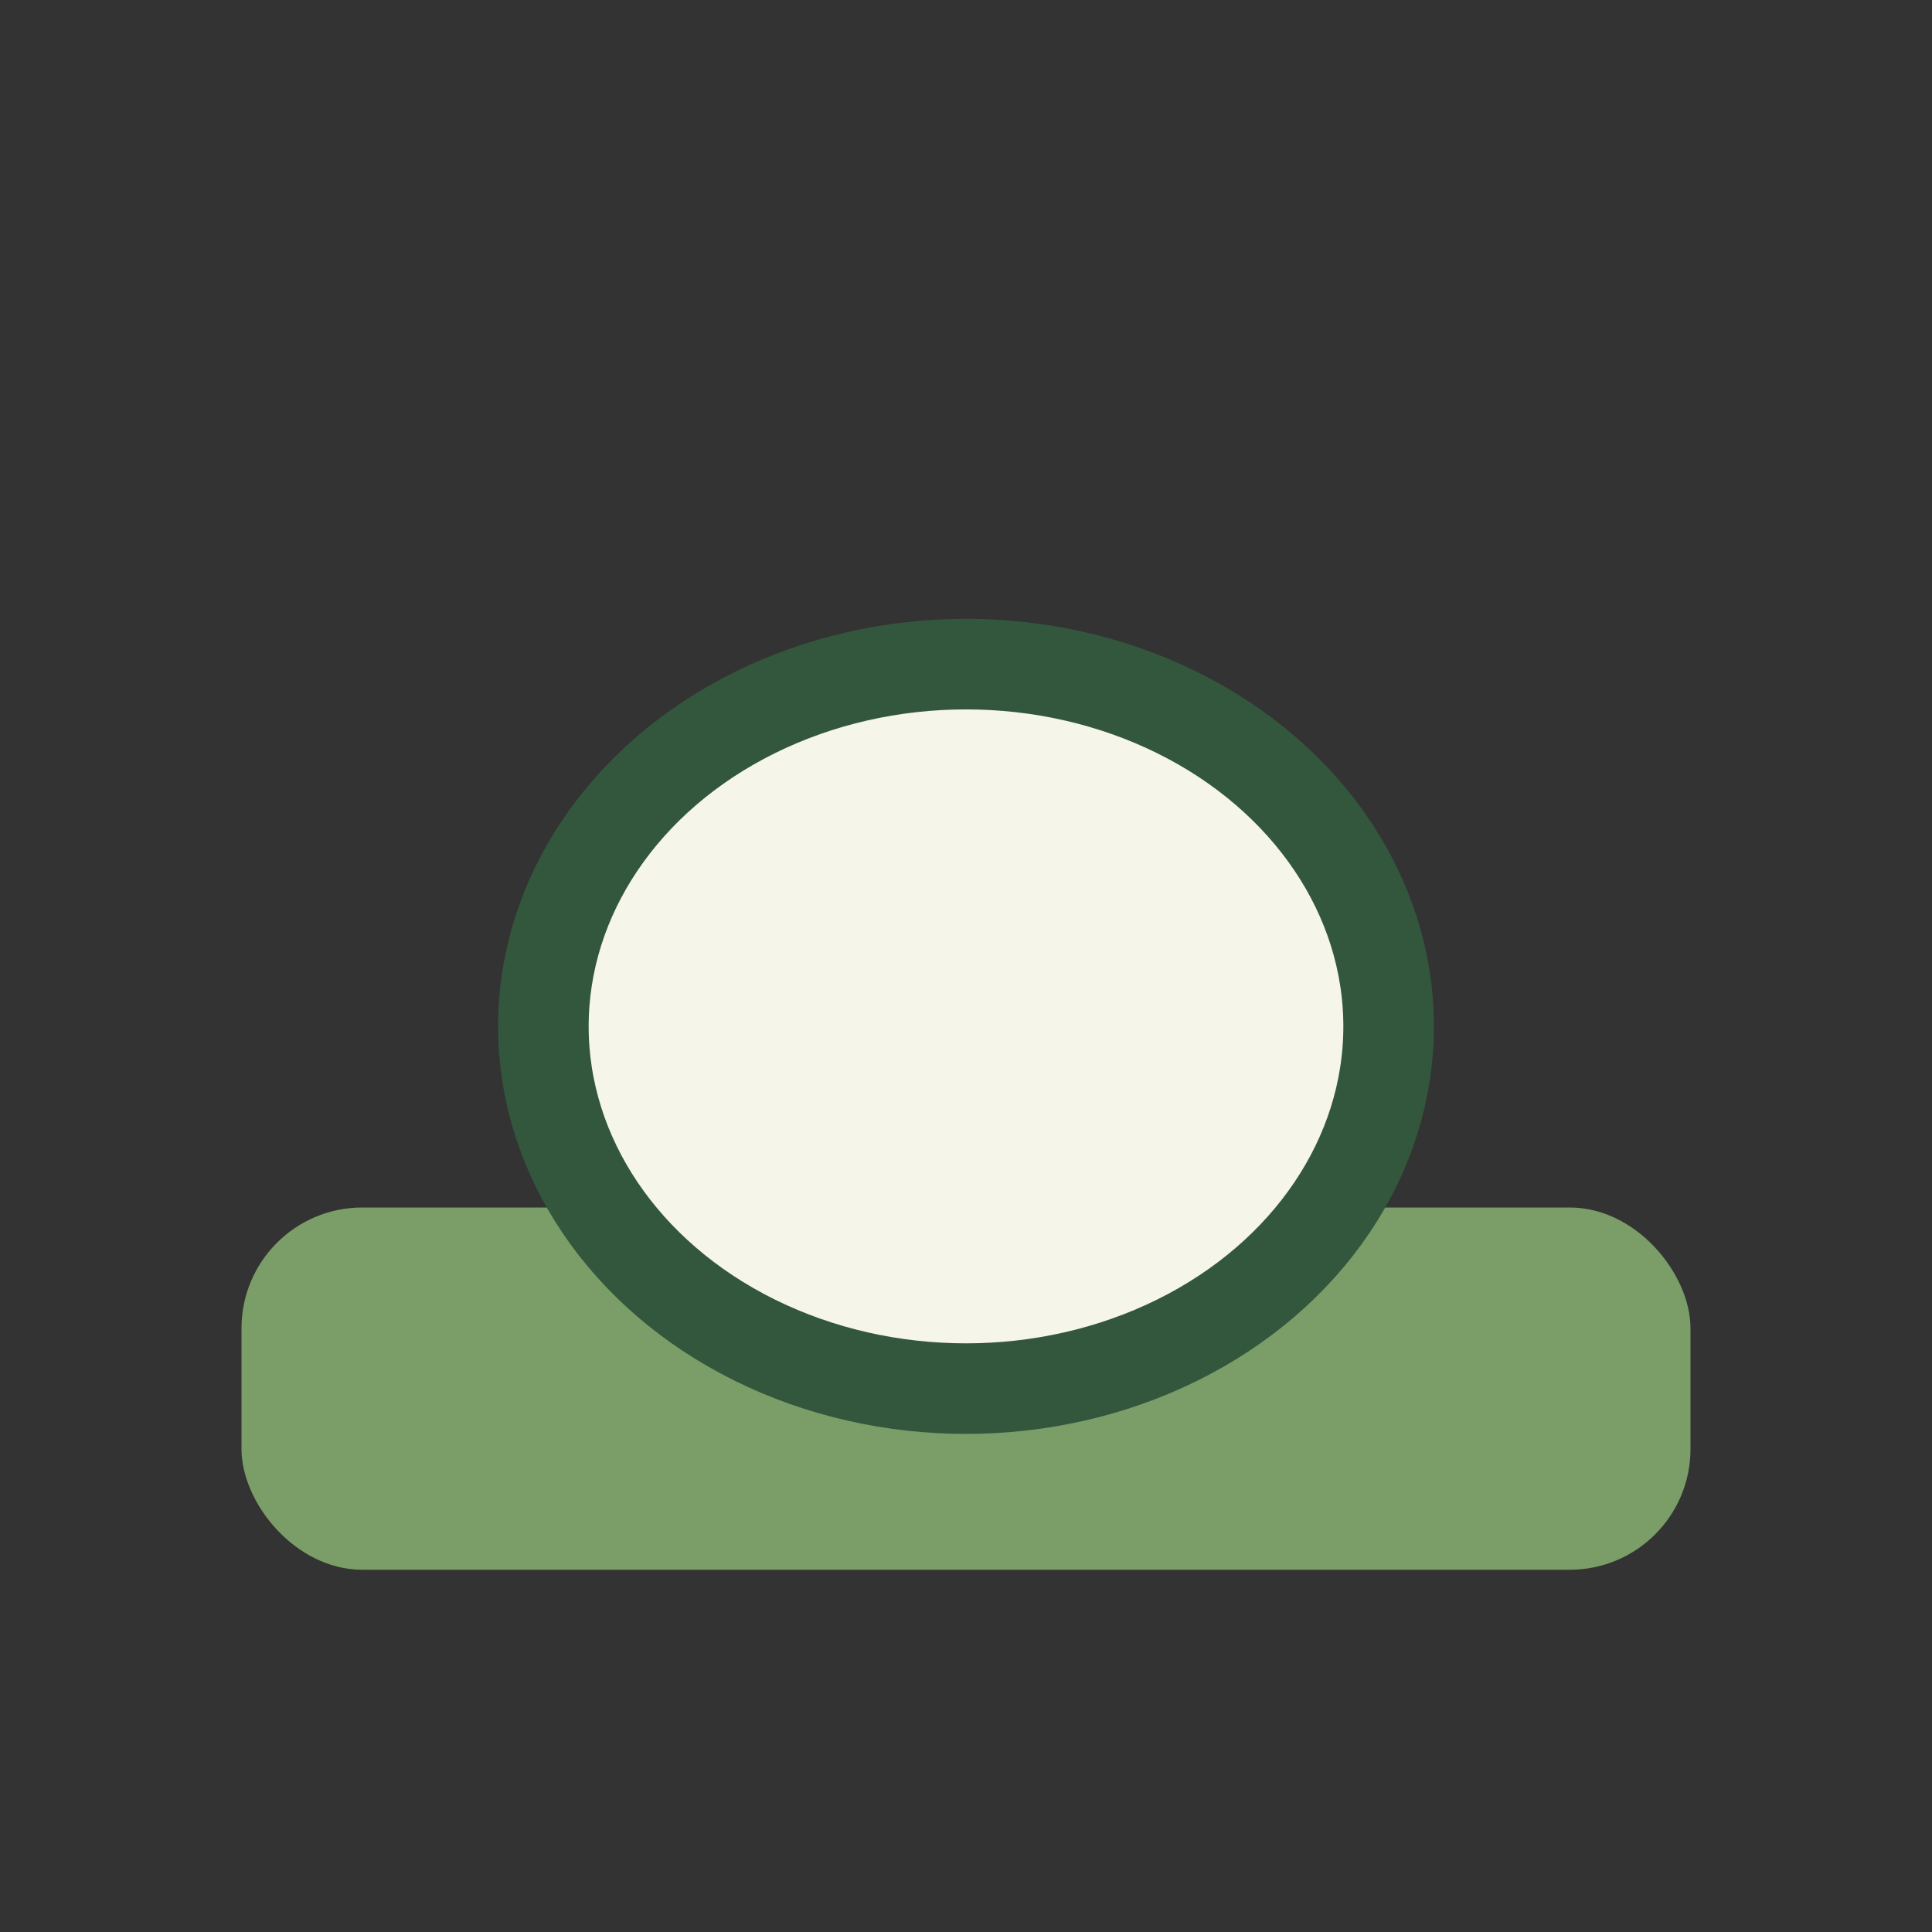 <?xml version="1.0" encoding="UTF-8"?>
<svg xmlns="http://www.w3.org/2000/svg" width="32" height="32" viewBox="0 0 32 32"><rect x="0" y="0" width="32" height="32" fill="#333333" stroke="none"/><rect x="4" y="20" width="24" height="6" rx="2" fill="#7B9D68"/><ellipse cx="16" cy="17" rx="7" ry="6" fill="#F5F5E9" stroke="#33573D" stroke-width="1.5"/></svg>